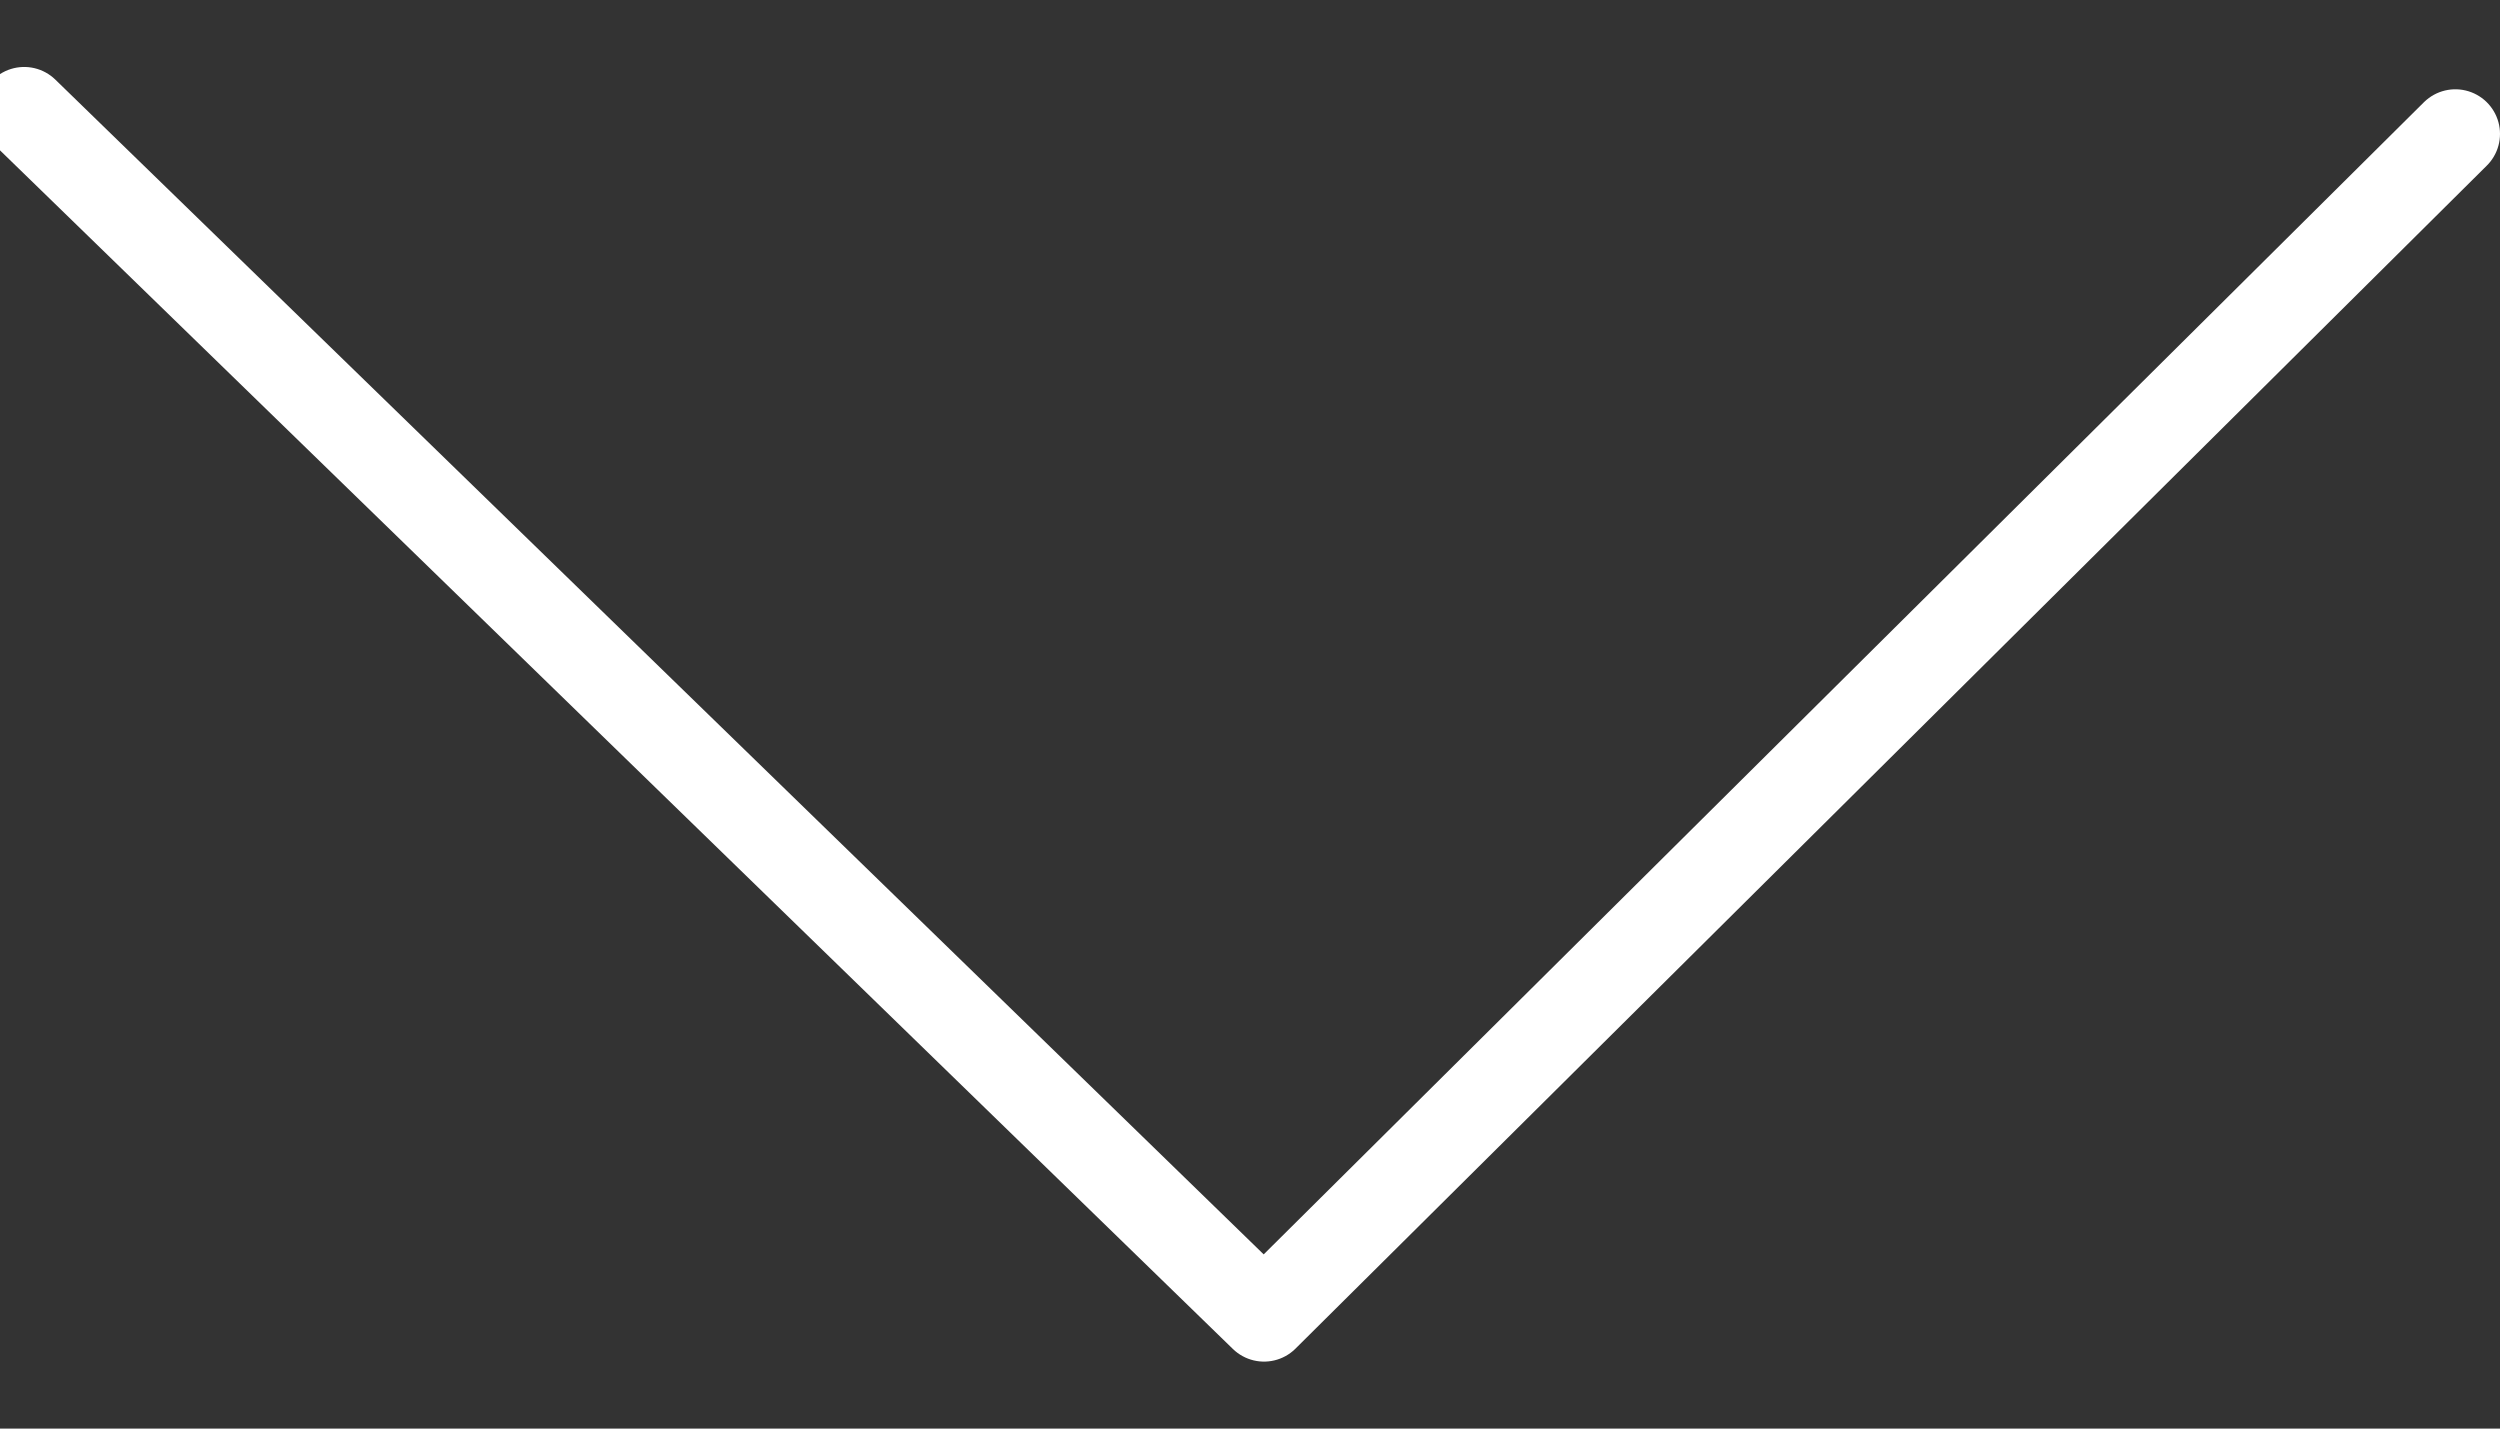<svg width="28" height="16" viewBox="0 0 28 16" xmlns="http://www.w3.org/2000/svg"><rect x="0" y="0" width="28" height="16" fill="#333333" stroke="none"/><path d="M.271 1.25l13.886 13.5M27.5 1.5L14.157 14.75" stroke="#FFF" fill="none" fill-rule="evenodd" stroke-linecap="round"/></svg>
